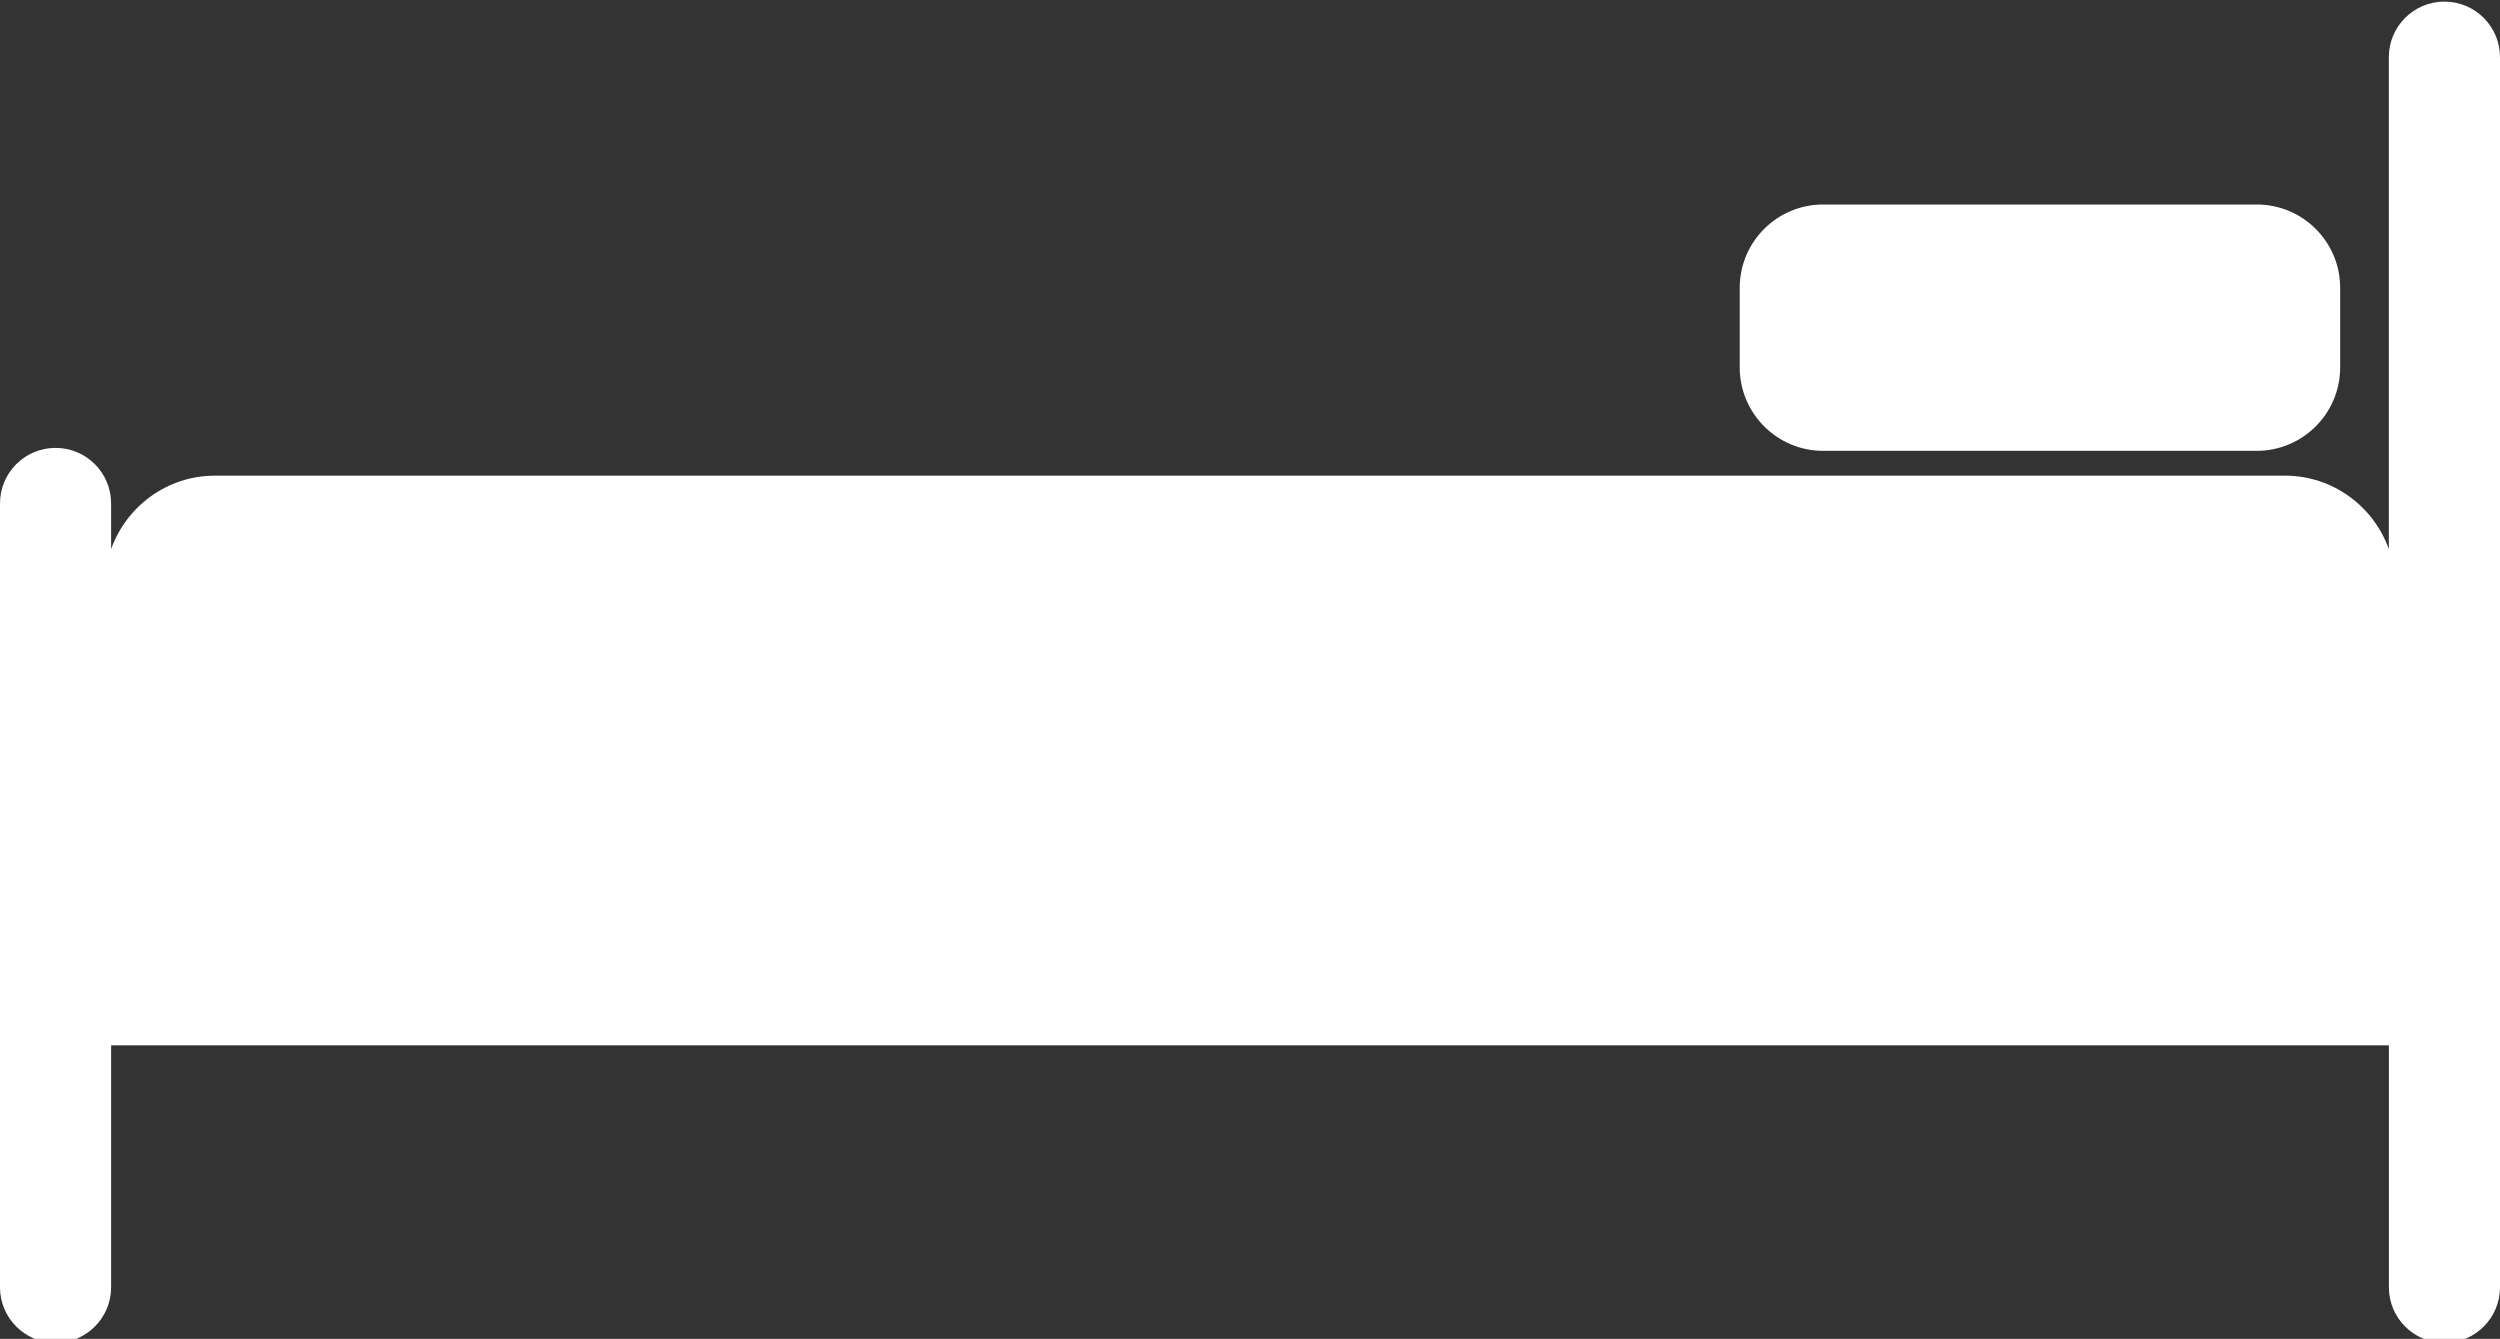 <?xml version="1.0" encoding="UTF-8" standalone="no"?><svg xmlns="http://www.w3.org/2000/svg" xmlns:xlink="http://www.w3.org/1999/xlink" fill="#ffffff" height="24.1" preserveAspectRatio="xMidYMid meet" version="1" viewBox="1.5 11.9 45.0 24.1" width="45" zoomAndPan="magnify"><rect x="1.5" y="11.9" width="45.0" height="24.1" fill="#333333" stroke="none"/><g id="change1_1"><path d="M45.499,11.929c-0.552,0-1,0.447-1,1v8.855c-0.275-0.769-1.006-1.322-1.869-1.322H5.368c-0.862,0-1.591,0.553-1.868,1.32 v-0.82c0-0.553-0.448-1-1-1c-0.552,0-1,0.447-1,1v14.109c0,0.553,0.448,1,1,1c0.552,0,1-0.447,1-1v-4.355h41v4.355 c0,0.553,0.448,1,1,1s1-0.447,1-1V12.929C46.499,12.375,46.052,11.929,45.499,11.929z" fill="inherit"/></g><g id="change1_2"><path d="M34.315,15.581c-0.827,0-1.5,0.672-1.5,1.5v1.433c0,0.827,0.673,1.501,1.5,1.501h7.808c0.827,0,1.5-0.674,1.5-1.501v-1.433 c0-0.828-0.673-1.5-1.5-1.5H34.315z" fill="inherit"/></g></svg>